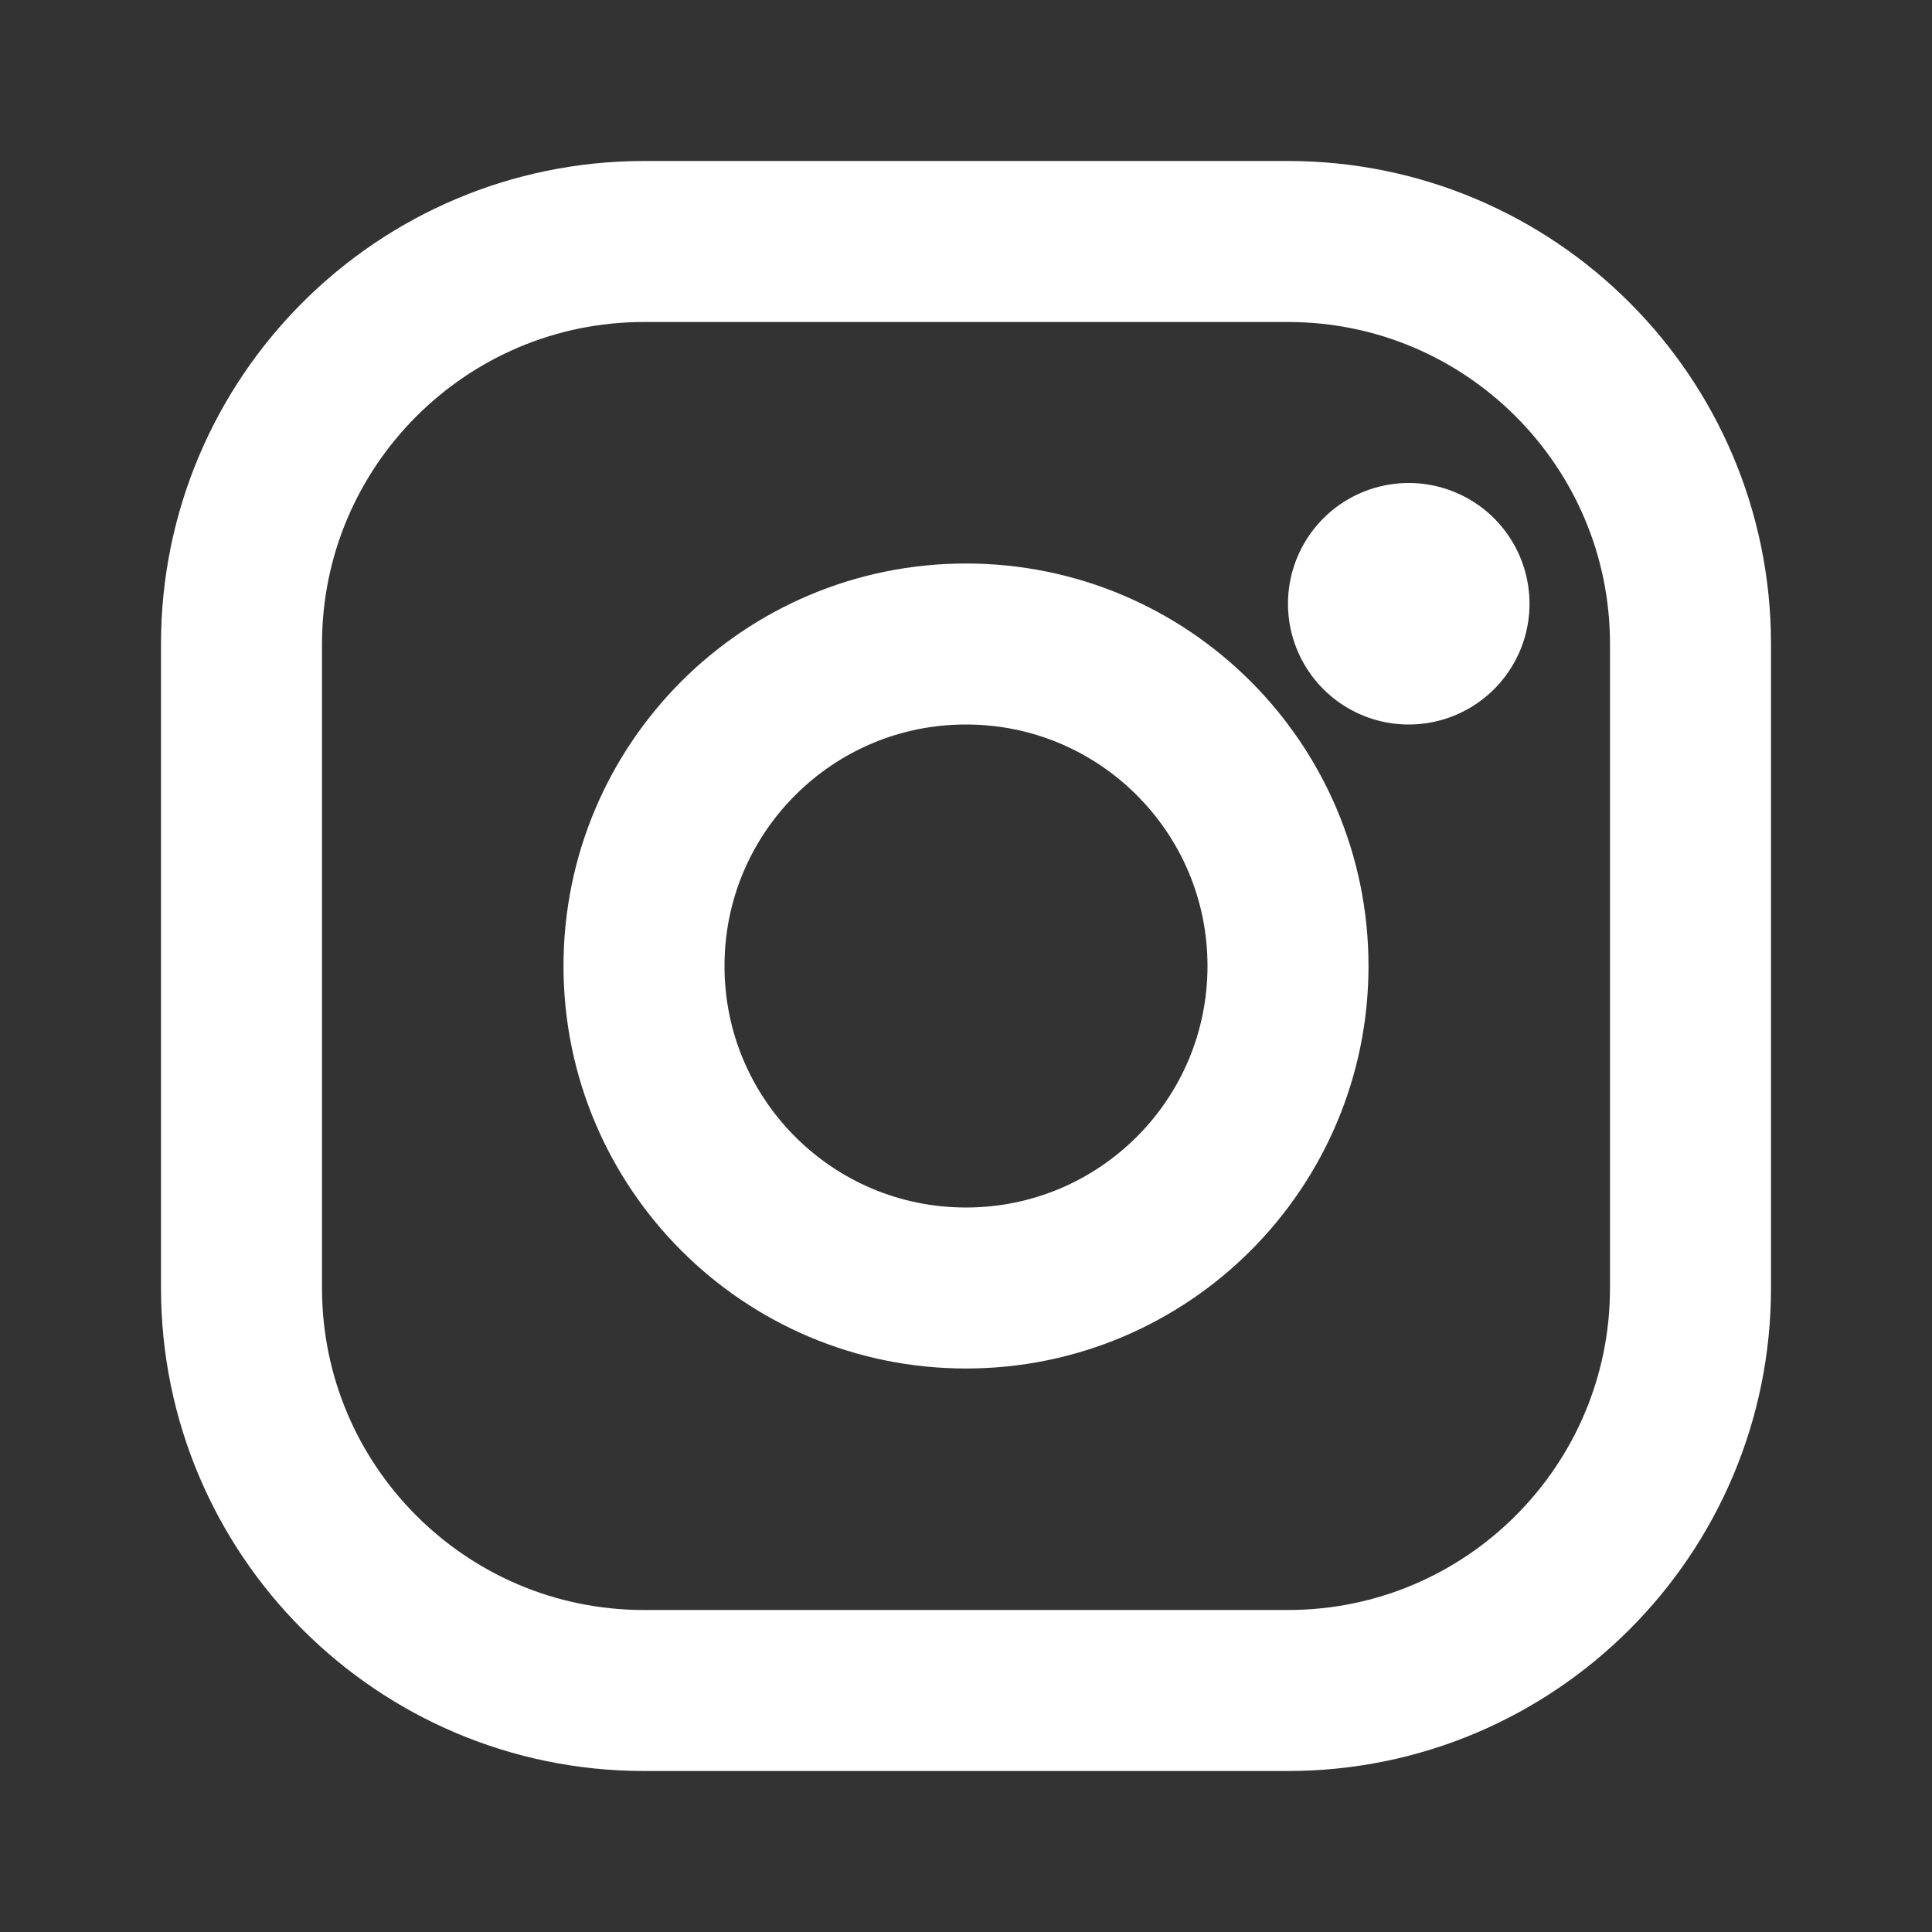 <svg width="24" height="24" viewBox="0 0 24 24" fill="none" xmlns="http://www.w3.org/2000/svg"><rect x="0" y="0" width="24" height="24" fill="#333333" stroke="none"/><path d="M16 3c2.76 0 5 2.24 5 5v8c0 2.76-2.24 5-5 5H8c-2.76 0-5-2.24-5-5V8c0-2.76 2.24-5 5-5h8z" stroke="#fff" stroke-width="2" stroke-linecap="round" stroke-linejoin="round"/><path d="M12 8c2.21 0 4 1.79 4 4s-1.79 4-4 4-4-1.79-4-4 1.79-4 4-4z" stroke="#fff" stroke-width="2" stroke-linecap="round" stroke-linejoin="round"/><path d="M17.5 9a1.5 1.5 0 100-3 1.5 1.5 0 000 3z" fill="#fff"/></svg>